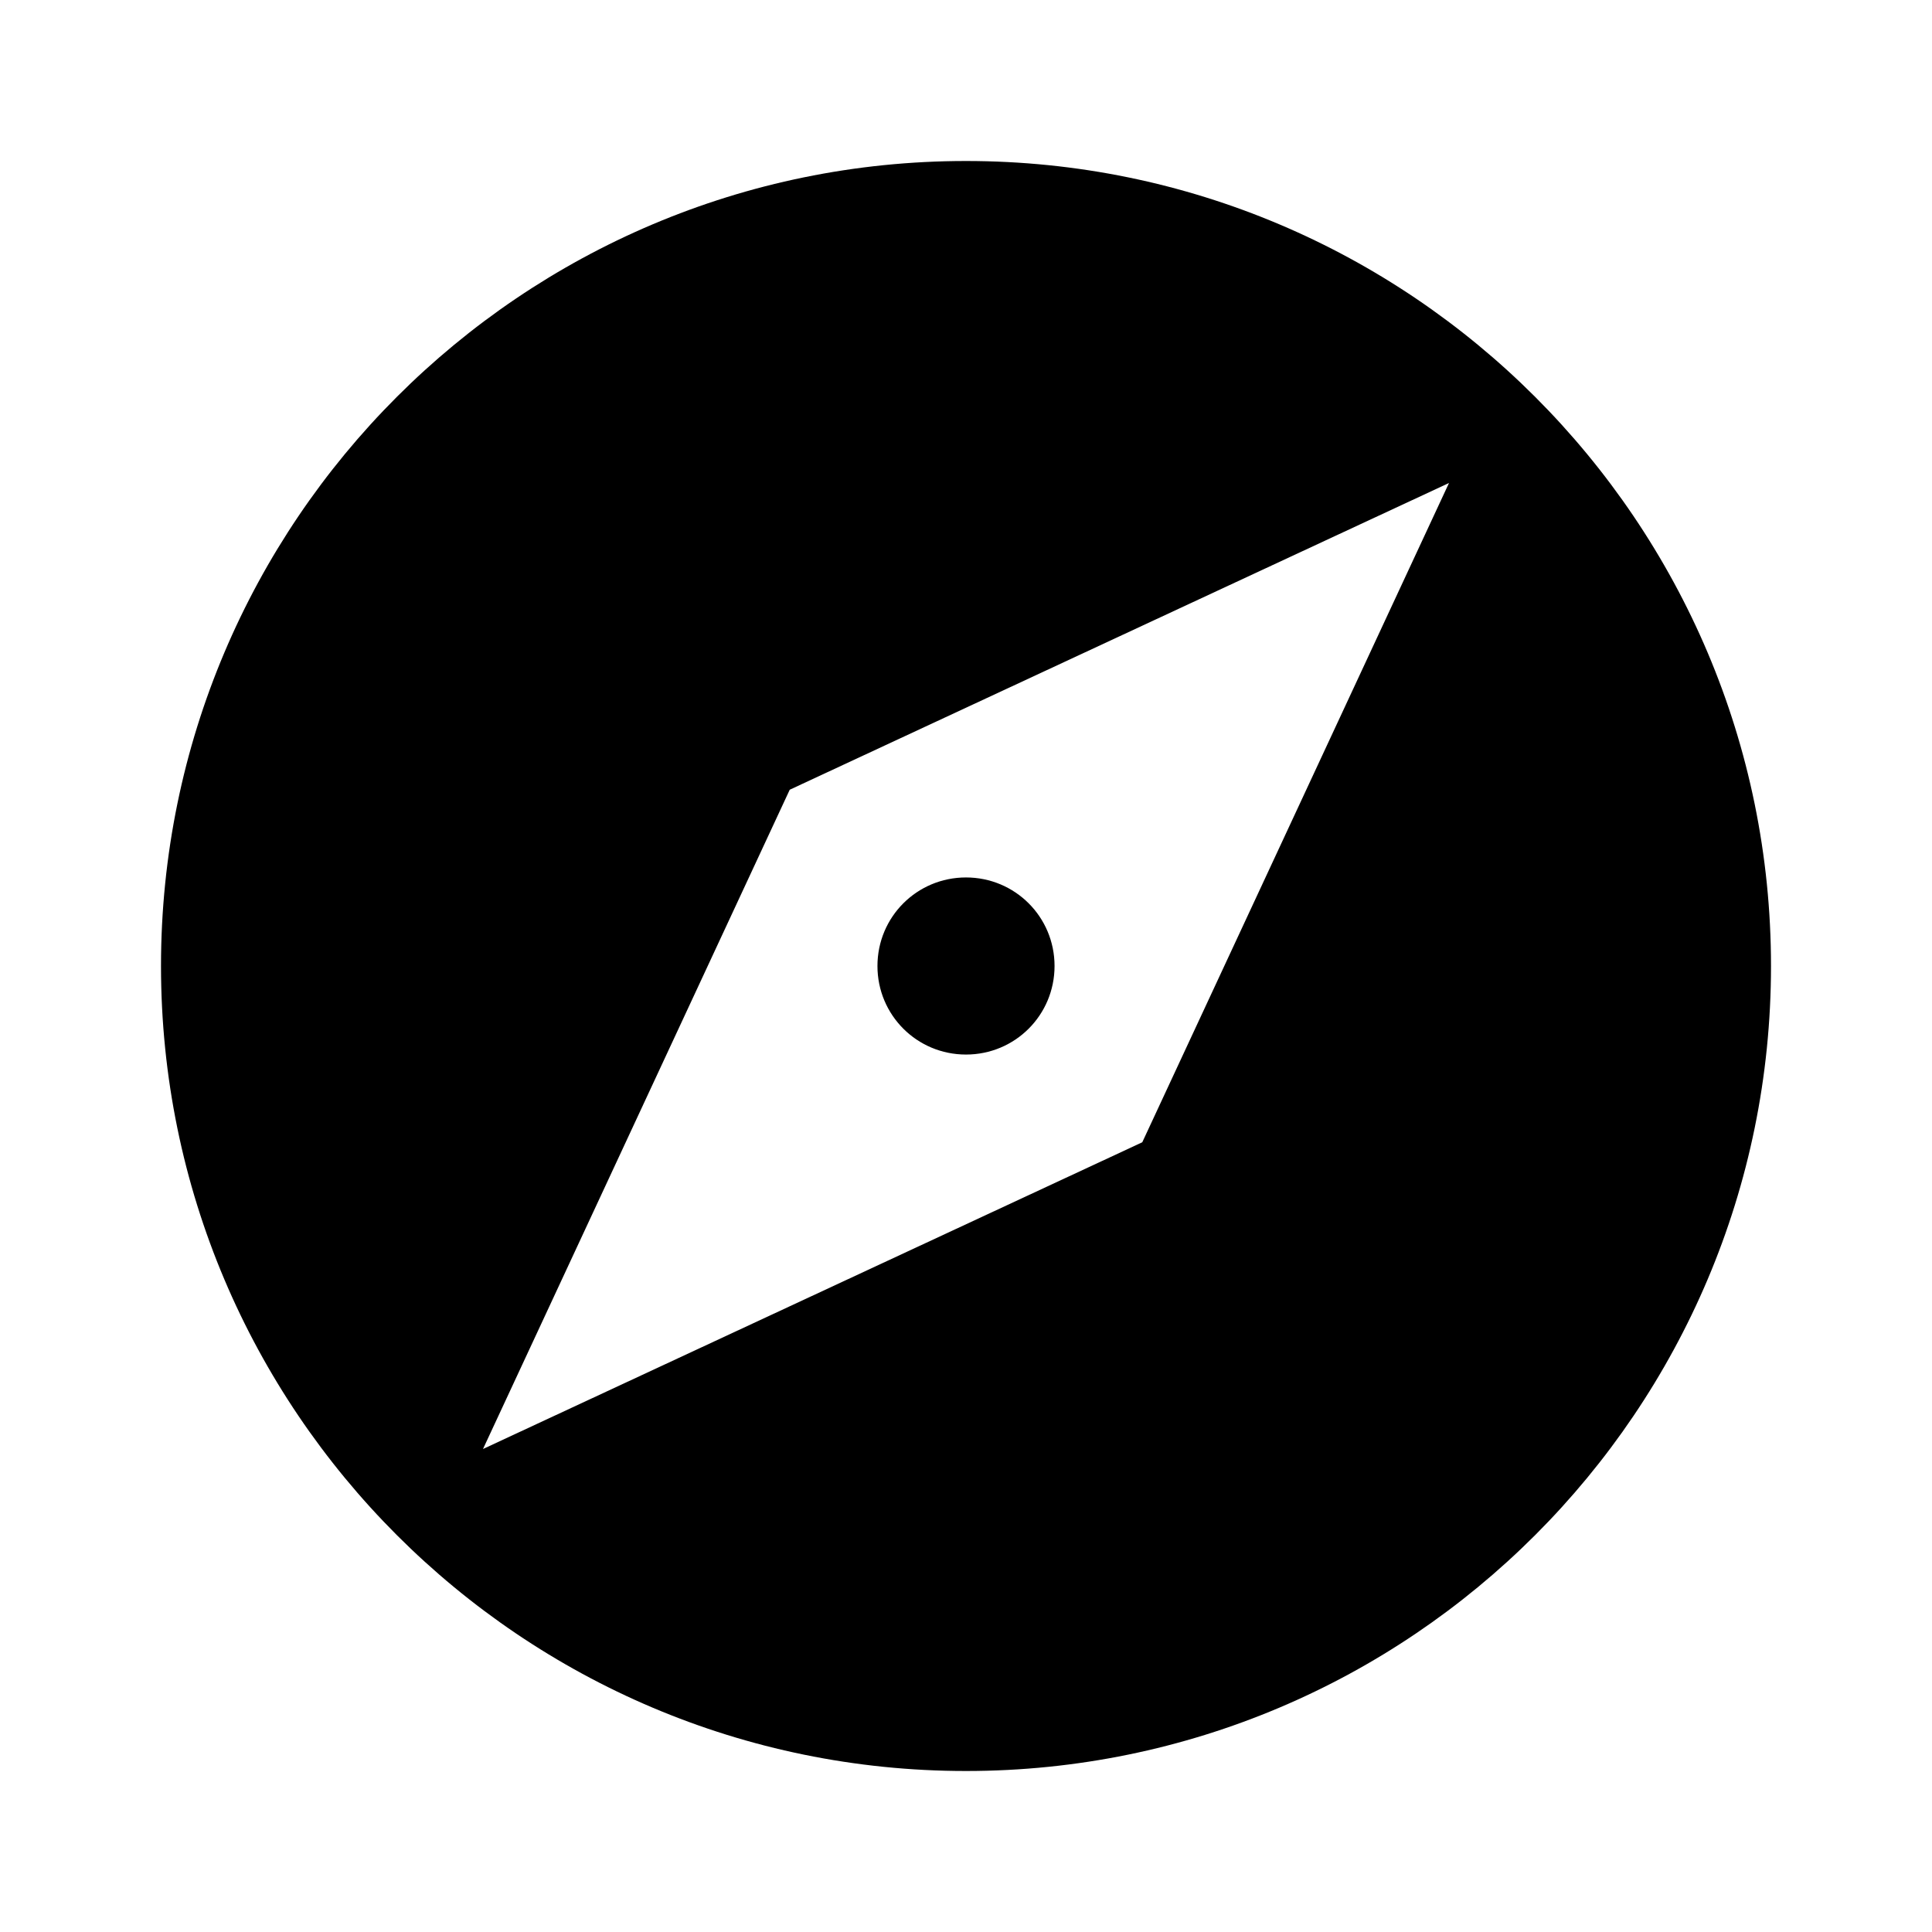 <svg width="42" height="42" viewBox="0 0 42 42" fill="none" xmlns="http://www.w3.org/2000/svg">
<path d="M21 19.075C19.933 19.075 19.075 19.933 19.075 21C19.075 22.067 19.933 22.925 21 22.925C22.067 22.925 22.925 22.067 22.925 21C22.925 19.933 22.067 19.075 21 19.075ZM21 3.5C11.34 3.5 3.5 11.34 3.5 21C3.5 30.66 11.34 38.5 21 38.5C30.66 38.5 38.5 30.66 38.5 21C38.5 11.34 30.66 3.5 21 3.5ZM24.832 24.832L10.5 31.5L17.168 17.168L31.5 10.5L24.832 24.832Z" fill="black"/>
</svg>
